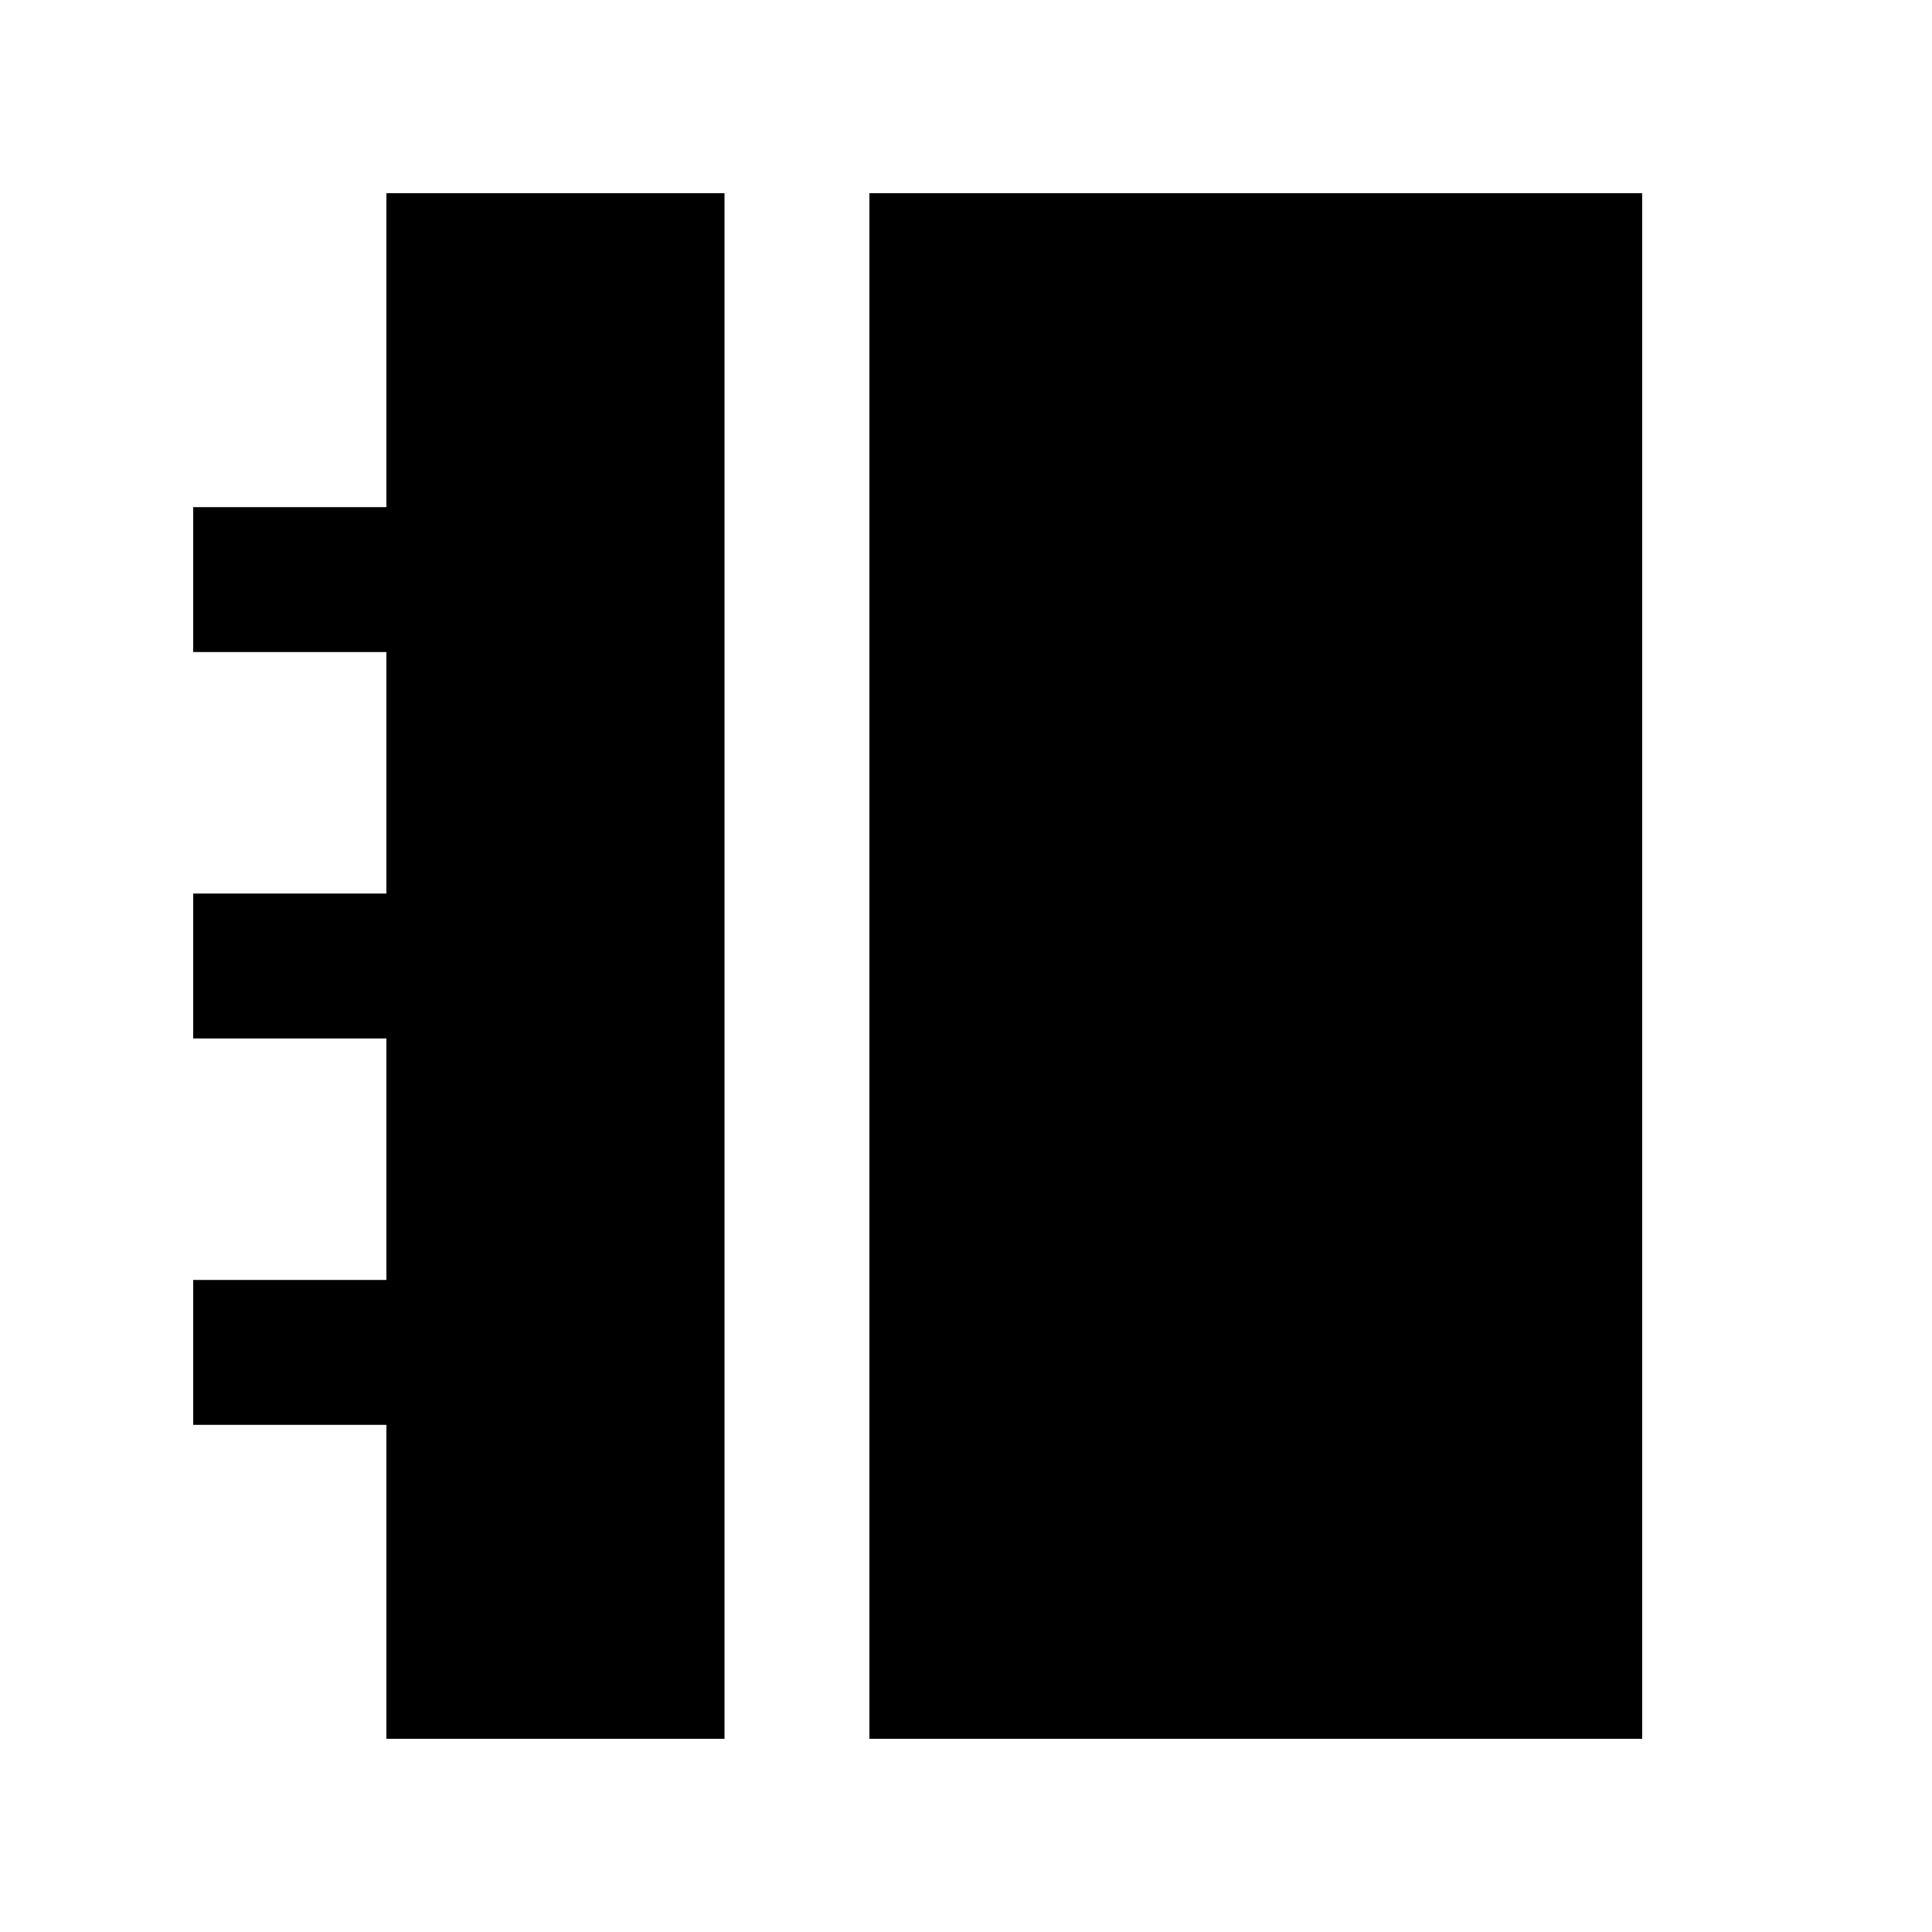 <svg xmlns="http://www.w3.org/2000/svg" viewBox="0 0 640 640"><!--! Font Awesome Pro 7.1.0 by @fontawesome - https://fontawesome.com License - https://fontawesome.com/license (Commercial License) Copyright 2025 Fonticons, Inc. --><path fill="currentColor" d="M128 64L128 168L64 168L64 216L128 216L128 296L64 296L64 344L128 344L128 424L64 424L64 472L128 472L128 576L240 576L240 64L128 64zM544 64L288 64L288 576L544 576L544 64z"/></svg>